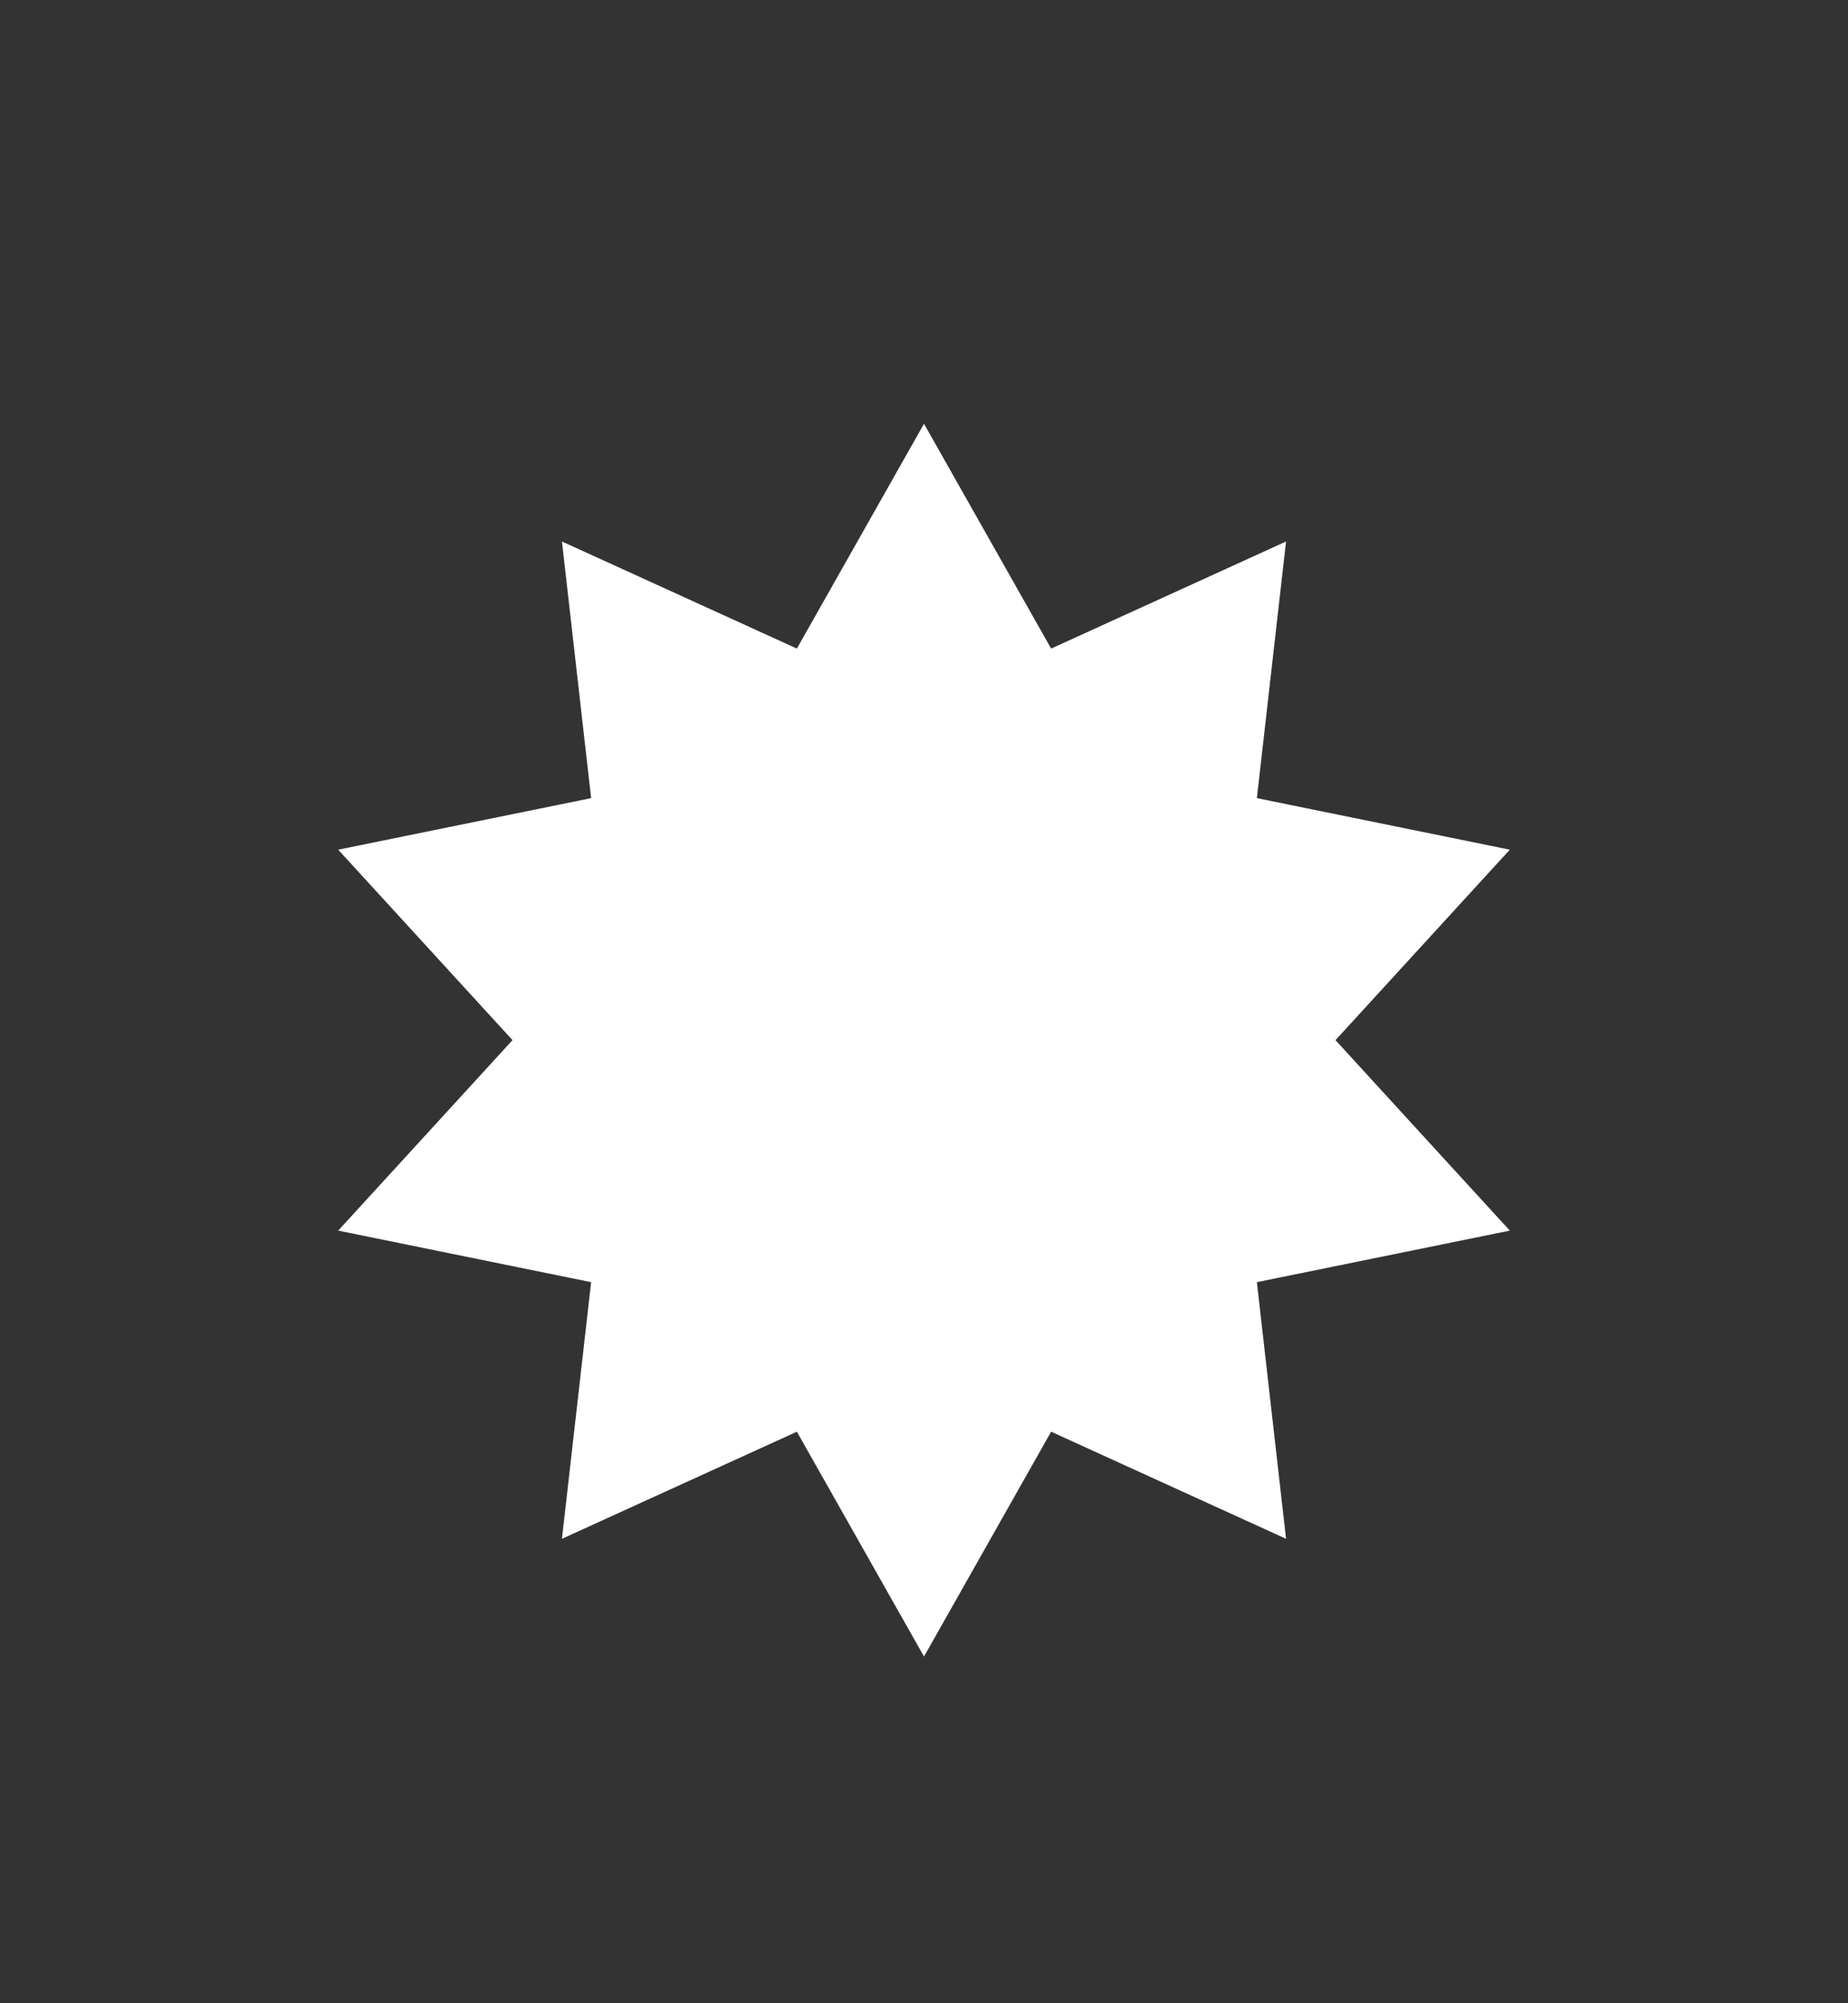 <svg width="24" height="26" viewBox="0 0 24 26" fill="none" xmlns="http://www.w3.org/2000/svg">
<rect x="0" y="0" width="24" height="26" fill="#333333" stroke="none"/>
<path d="M12 5.5L13.651 8.418L16.702 7.028L16.323 10.359L19.608 11.028L17.344 13.5L19.608 15.972L16.323 16.641L16.702 19.972L13.651 18.582L12 21.5L10.349 18.582L7.298 19.972L7.677 16.641L4.392 15.972L6.656 13.5L4.392 11.028L7.677 10.359L7.298 7.028L10.349 8.418L12 5.5Z" fill="white"/>
</svg>
